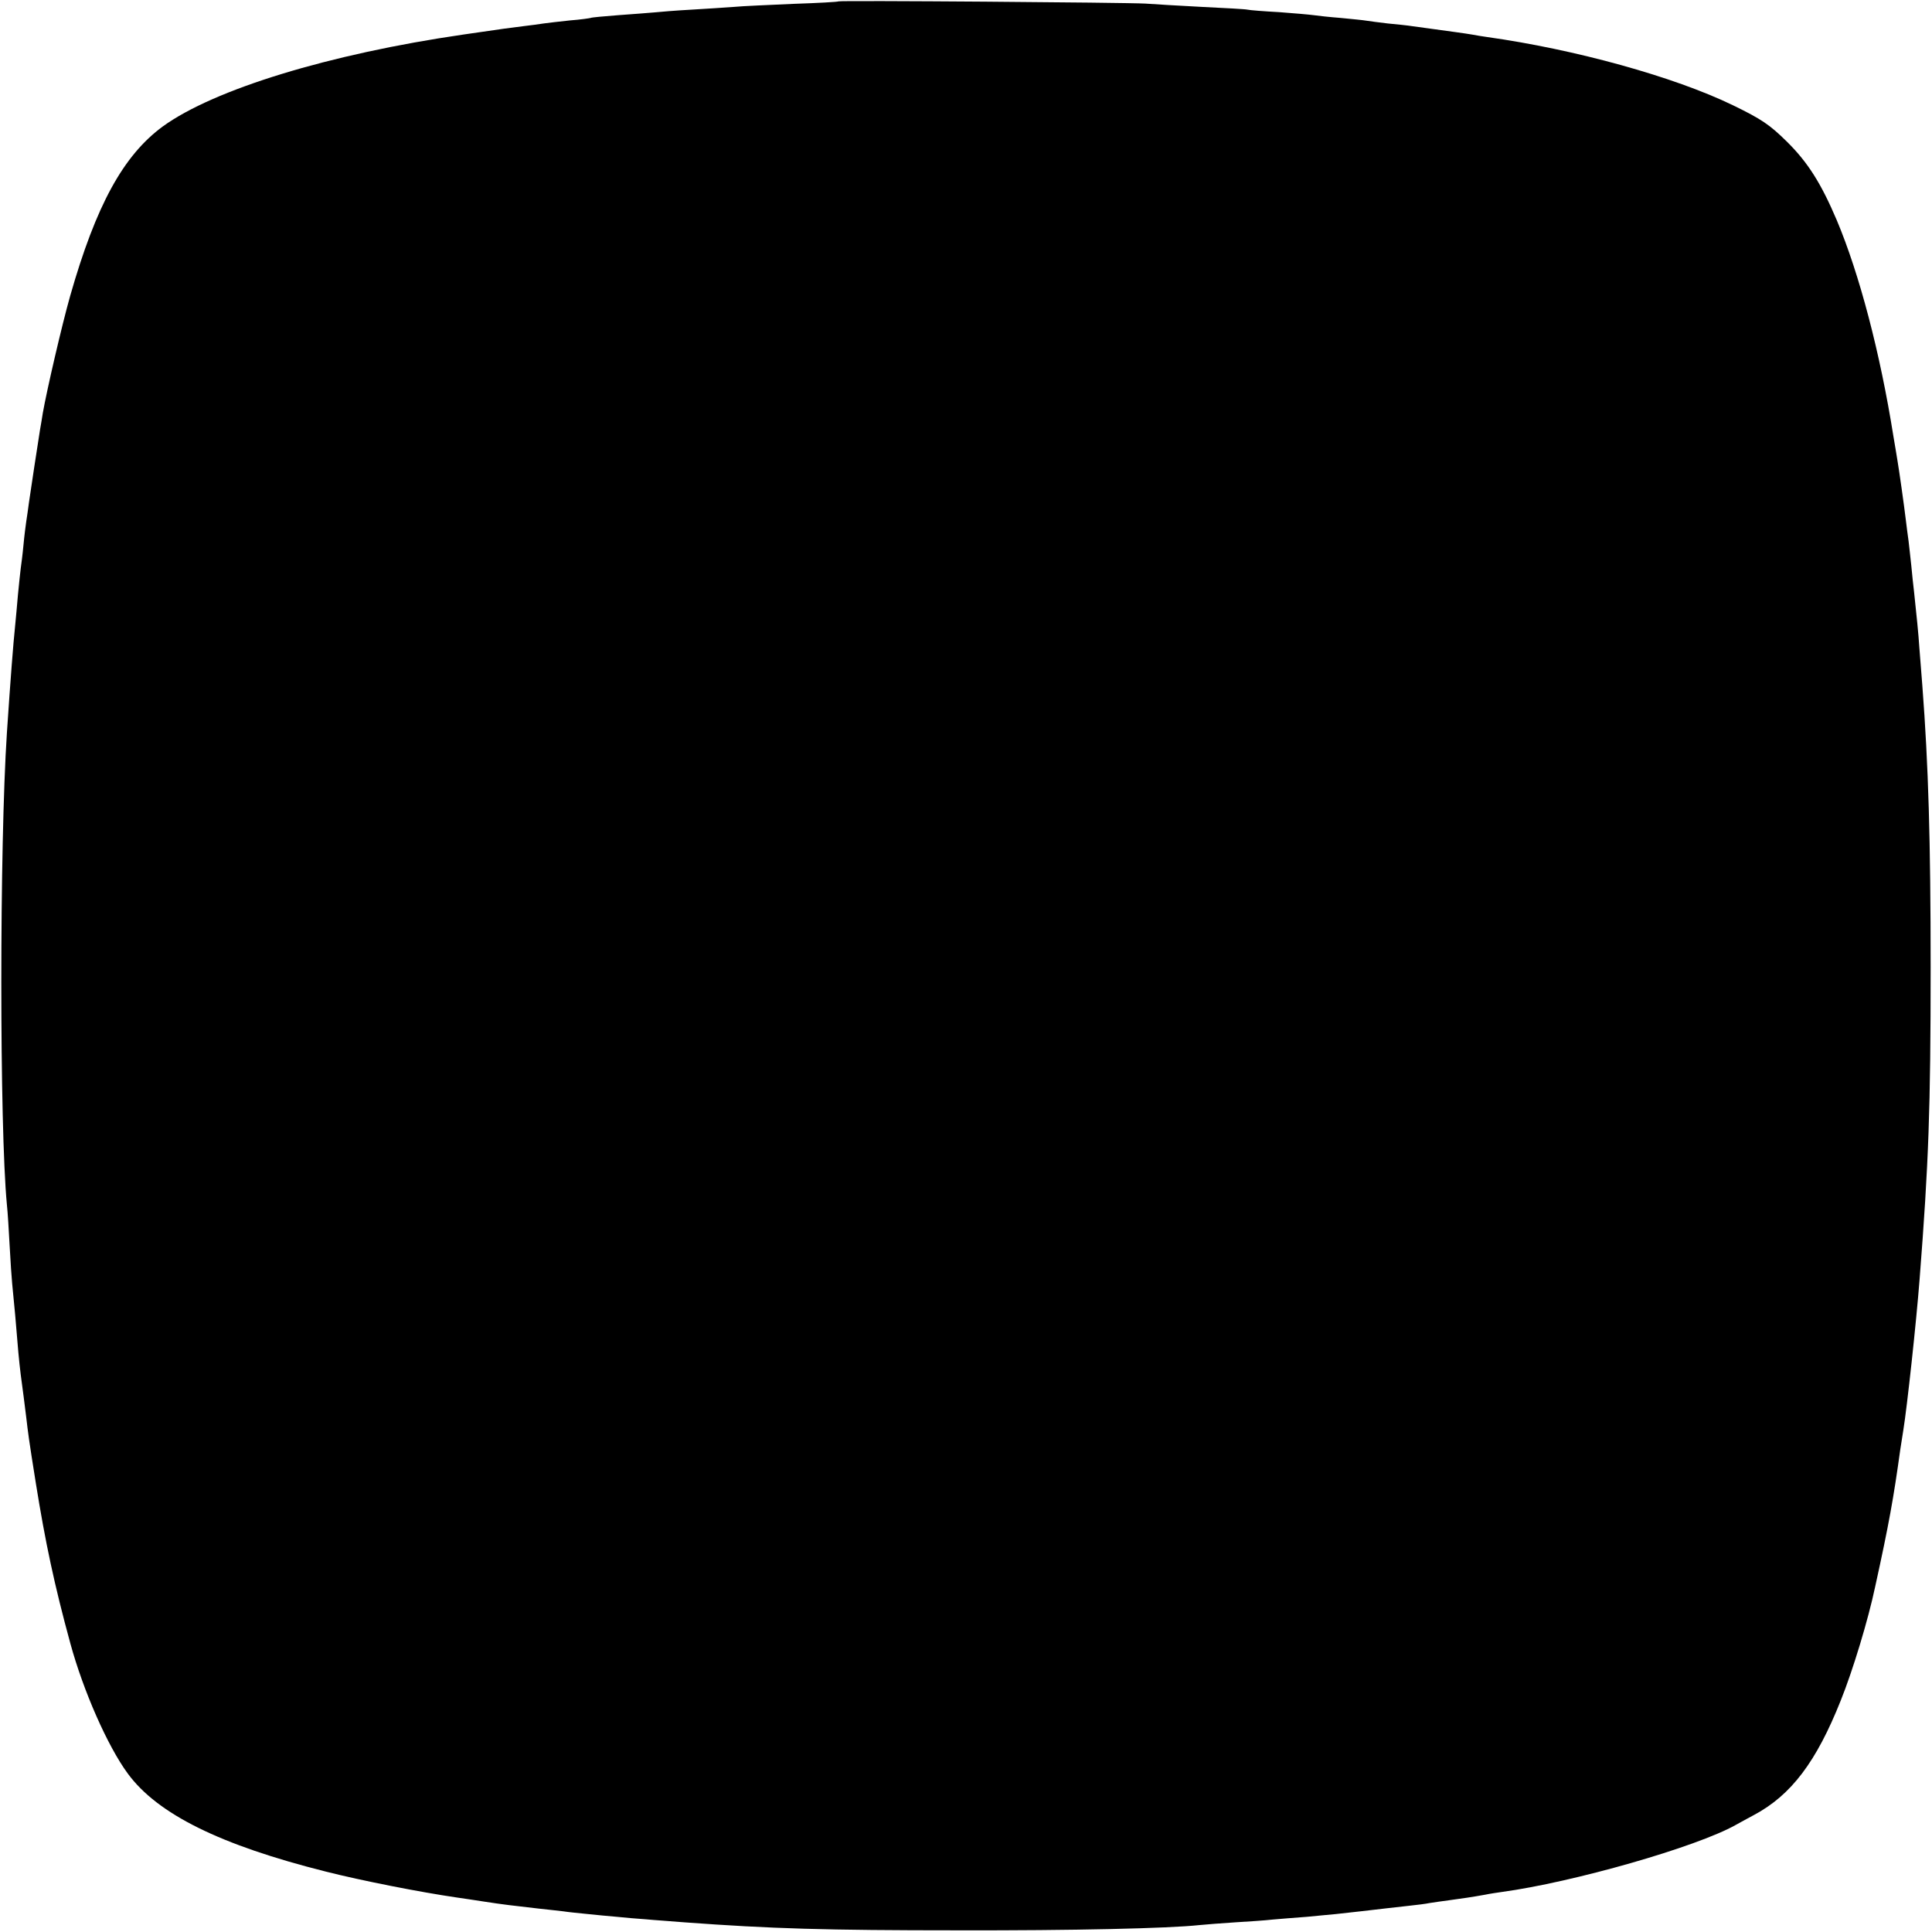 <?xml version="1.0" standalone="no"?>
<!DOCTYPE svg PUBLIC "-//W3C//DTD SVG 20010904//EN"
 "http://www.w3.org/TR/2001/REC-SVG-20010904/DTD/svg10.dtd">
<svg version="1.0" xmlns="http://www.w3.org/2000/svg"
 width="700pt" height="700pt" viewBox="0 0 700 700"
 preserveAspectRatio="xMidYMid meet">
<g transform="translate(0,700) scale(0.1,-0.1)"
fill="#000000" stroke="none">
<path d="M3038 6995 c-2 -2 -75 -6 -164 -9 -88 -4 -185 -8 -215 -11 -30 -2
-99 -7 -154 -10 -55 -3 -116 -8 -135 -10 -19 -2 -78 -6 -130 -10 -52 -4 -97
-8 -100 -10 -3 -1 -36 -6 -75 -9 -38 -4 -81 -9 -95 -11 -14 -2 -47 -7 -75 -10
-54 -7 -59 -7 -215 -30 -489 -71 -905 -199 -1090 -333 -143 -105 -242 -285
-336 -615 -30 -106 -84 -339 -99 -424 -3 -18 -7 -45 -10 -60 -9 -57 -34 -220
-40 -263 -3 -25 -8 -56 -10 -70 -2 -14 -7 -52 -10 -85 -3 -33 -8 -71 -10 -85
-2 -14 -6 -56 -10 -95 -3 -38 -8 -88 -10 -110 -7 -67 -17 -195 -30 -390 -27
-410 -27 -1429 0 -1710 3 -27 7 -95 10 -150 3 -55 7 -116 9 -135 2 -19 7 -71
11 -115 10 -124 14 -166 20 -215 9 -66 13 -99 20 -155 7 -59 8 -71 35 -240 34
-212 67 -368 125 -580 47 -172 135 -372 208 -471 108 -147 335 -259 717 -355
130 -33 344 -75 475 -94 22 -3 67 -10 100 -15 64 -10 107 -15 195 -25 30 -3
71 -8 90 -10 19 -3 60 -7 90 -10 30 -3 78 -8 105 -10 28 -3 75 -7 105 -9 30
-3 93 -7 140 -11 312 -23 513 -29 990 -29 417 -1 764 7 875 19 22 2 81 7 130
10 50 3 110 7 135 10 25 2 81 7 125 10 44 4 91 9 105 10 39 4 152 17 185 21
17 2 53 6 80 9 28 3 61 7 75 10 14 2 45 7 70 10 51 7 80 11 130 20 19 4 47 8
61 10 258 35 706 163 848 243 25 14 55 30 66 36 135 72 226 193 314 414 44
109 100 294 125 413 50 227 67 323 91 497 3 20 8 52 11 70 14 87 47 391 59
547 33 423 40 619 40 1130 0 461 -8 732 -30 1020 -4 50 -9 113 -11 140 -3 48
-10 116 -19 200 -3 22 -7 65 -10 95 -3 30 -8 71 -10 90 -3 19 -7 54 -10 77 -6
51 -24 178 -30 213 -2 14 -9 54 -15 90 -48 302 -123 587 -205 782 -57 134
-105 210 -181 285 -62 61 -91 81 -196 132 -213 103 -570 202 -891 247 -15 2
-39 6 -55 9 -23 4 -68 10 -214 30 -18 3 -59 7 -90 10 -32 4 -66 8 -77 10 -11
2 -52 6 -93 10 -40 3 -84 8 -98 10 -14 2 -70 7 -125 11 -55 3 -107 7 -115 9
-8 2 -82 6 -165 10 -82 4 -175 10 -205 12 -69 4 -1108 12 -1112 8z"/>
</g>
</svg>
